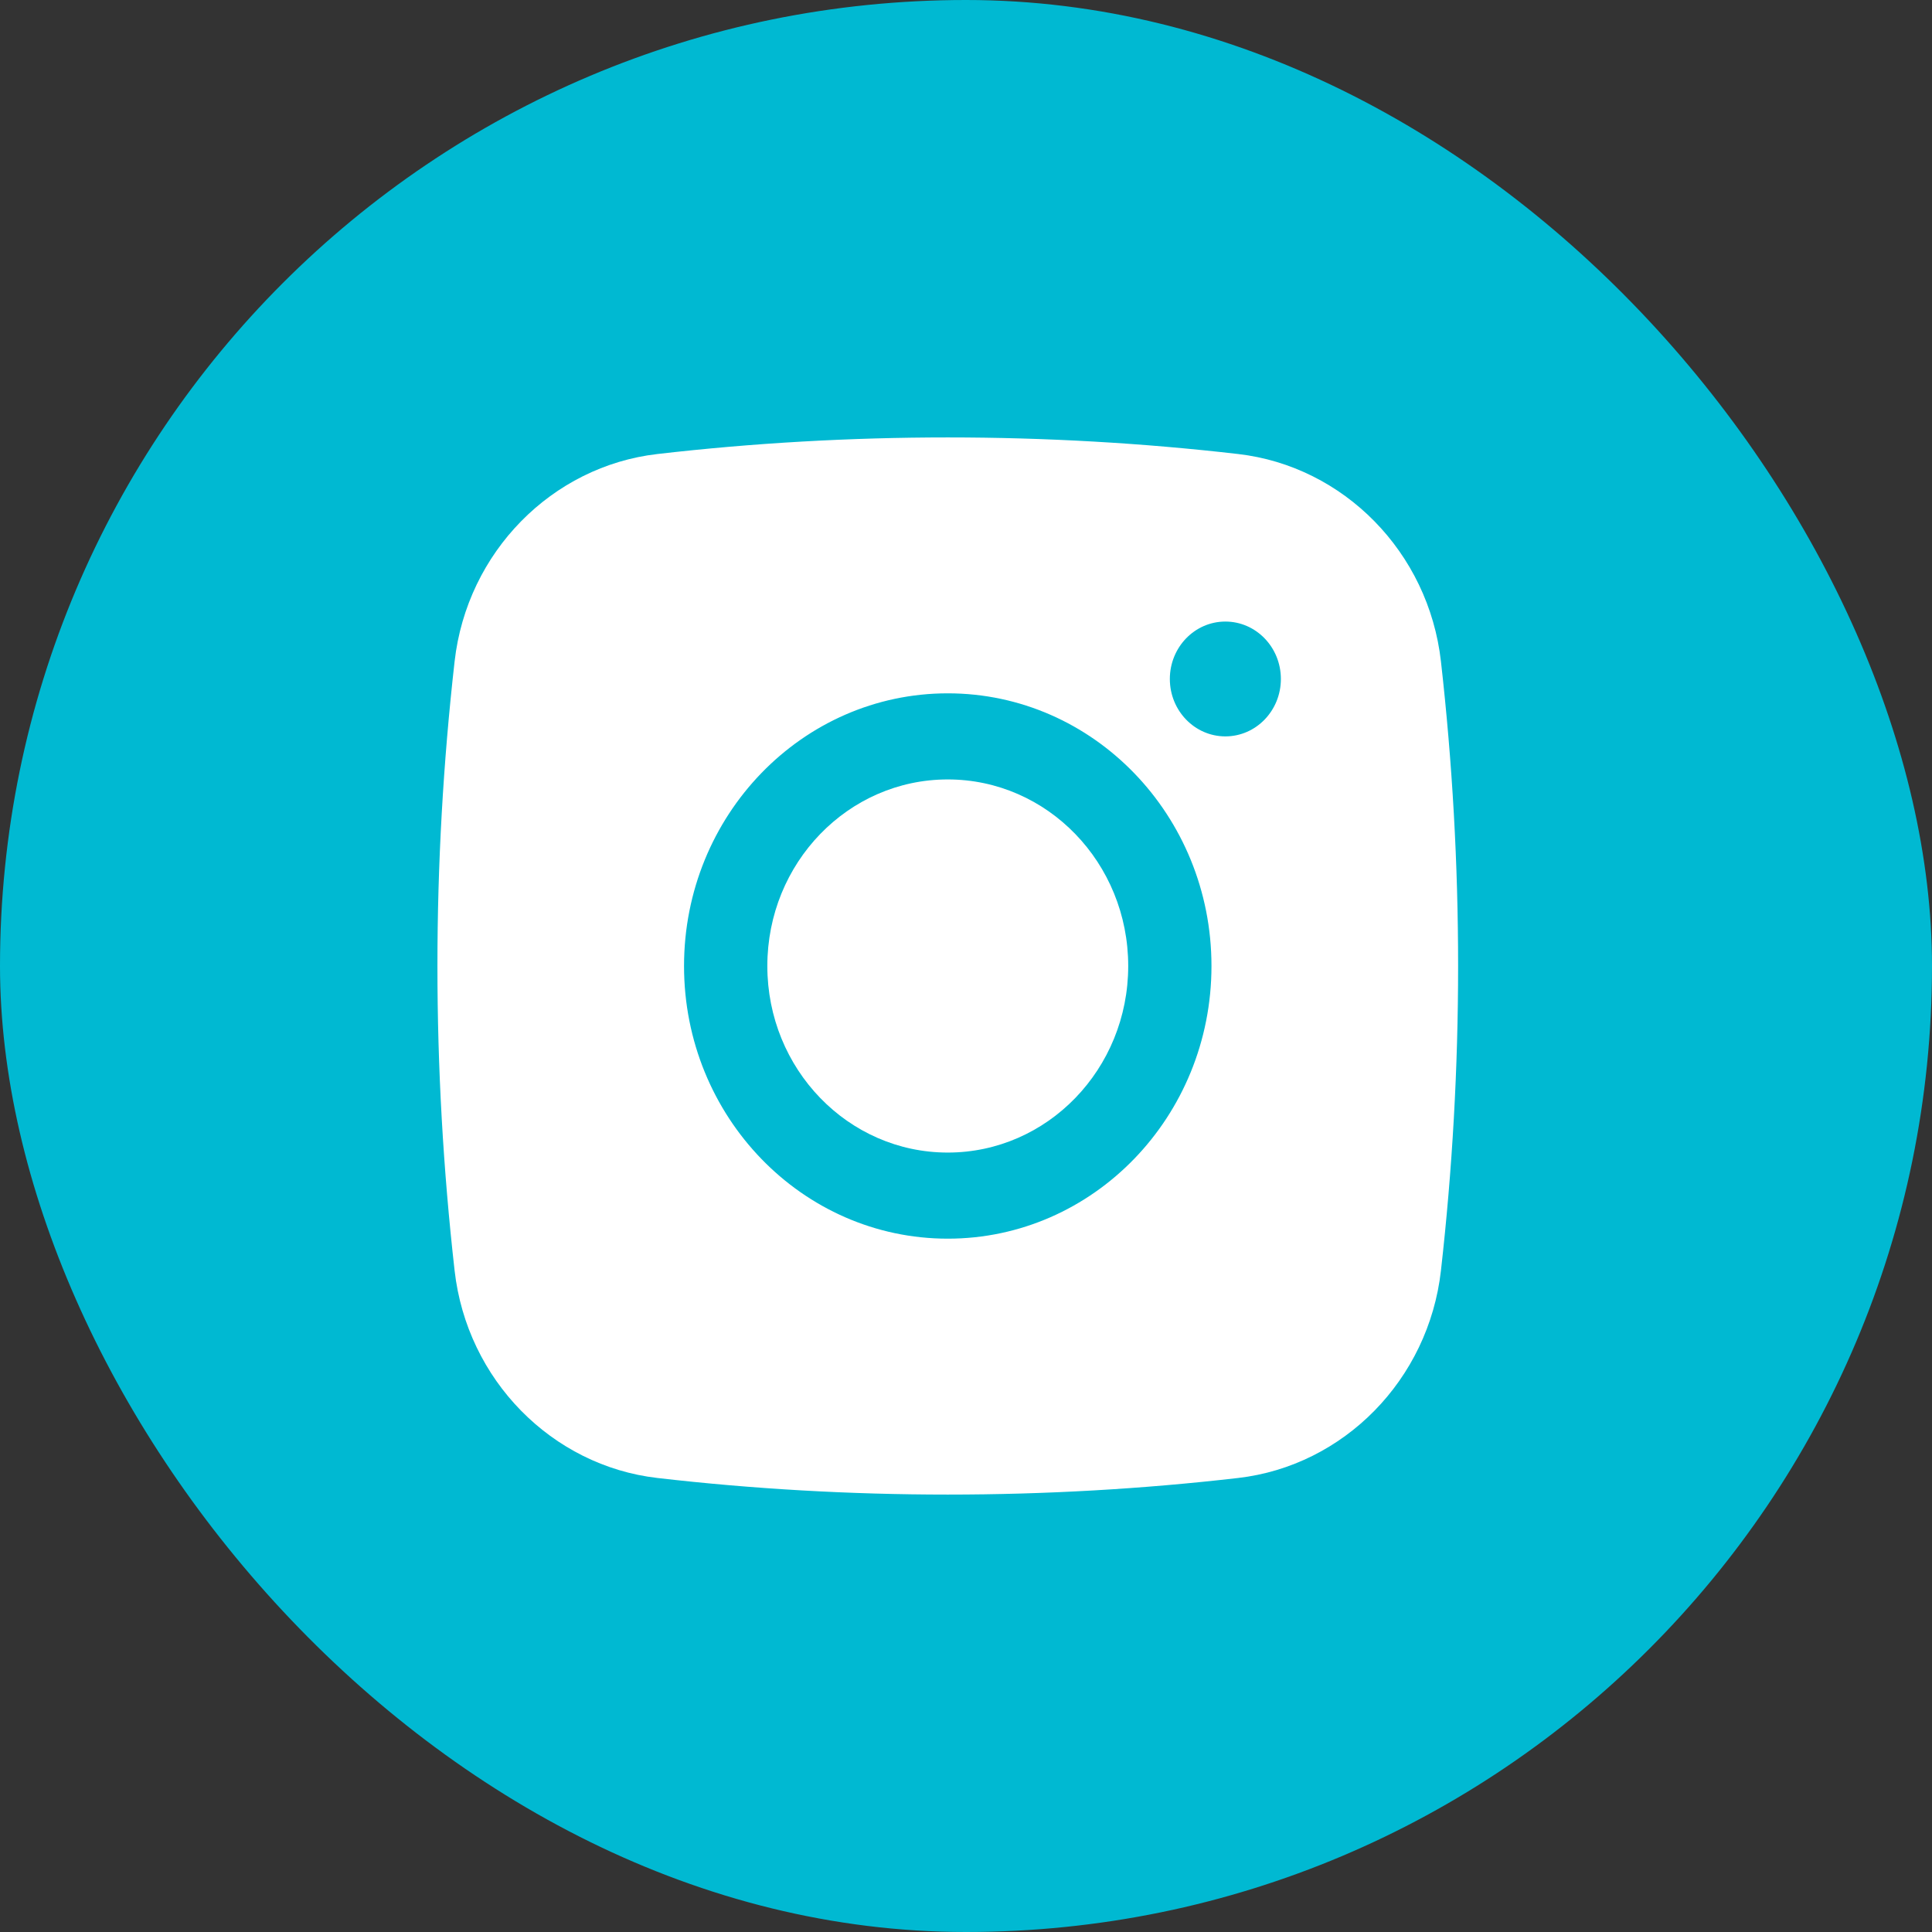 <?xml version="1.0" encoding="UTF-8"?> <svg xmlns="http://www.w3.org/2000/svg" width="53" height="53" viewBox="0 0 53 53" fill="none"><rect x="0" y="0" width="53" height="53" fill="#333333" stroke="none"/> <rect width="53" height="53" rx="26.5" fill="#00B9D2"></rect> <path d="M26 21.382C23.266 21.382 21.05 23.673 21.05 26.5C21.05 29.327 23.266 31.618 26 31.618C28.734 31.618 30.95 29.327 30.95 26.5C30.95 23.673 28.734 21.382 26 21.382Z" fill="white"></path> <path fill-rule="evenodd" clip-rule="evenodd" d="M18.034 12.455C23.285 11.848 28.715 11.848 33.966 12.455C36.858 12.789 39.19 15.145 39.529 18.145C40.157 23.696 40.157 29.304 39.529 34.855C39.19 37.855 36.858 40.211 33.966 40.545C28.715 41.152 23.285 41.152 18.034 40.545C15.142 40.211 12.81 37.855 12.471 34.855C11.843 29.304 11.843 23.696 12.471 18.145C12.81 15.145 15.142 12.789 18.034 12.455ZM33.615 17.051C32.774 17.051 32.092 17.756 32.092 18.626C32.092 19.496 32.774 20.201 33.615 20.201C34.456 20.201 35.138 19.496 35.138 18.626C35.138 17.756 34.456 17.051 33.615 17.051ZM18.765 26.5C18.765 22.369 22.005 19.02 26 19.02C29.995 19.02 33.234 22.369 33.234 26.5C33.234 30.631 29.995 33.98 26 33.98C22.005 33.98 18.765 30.631 18.765 26.5Z" fill="white"></path> </svg> 